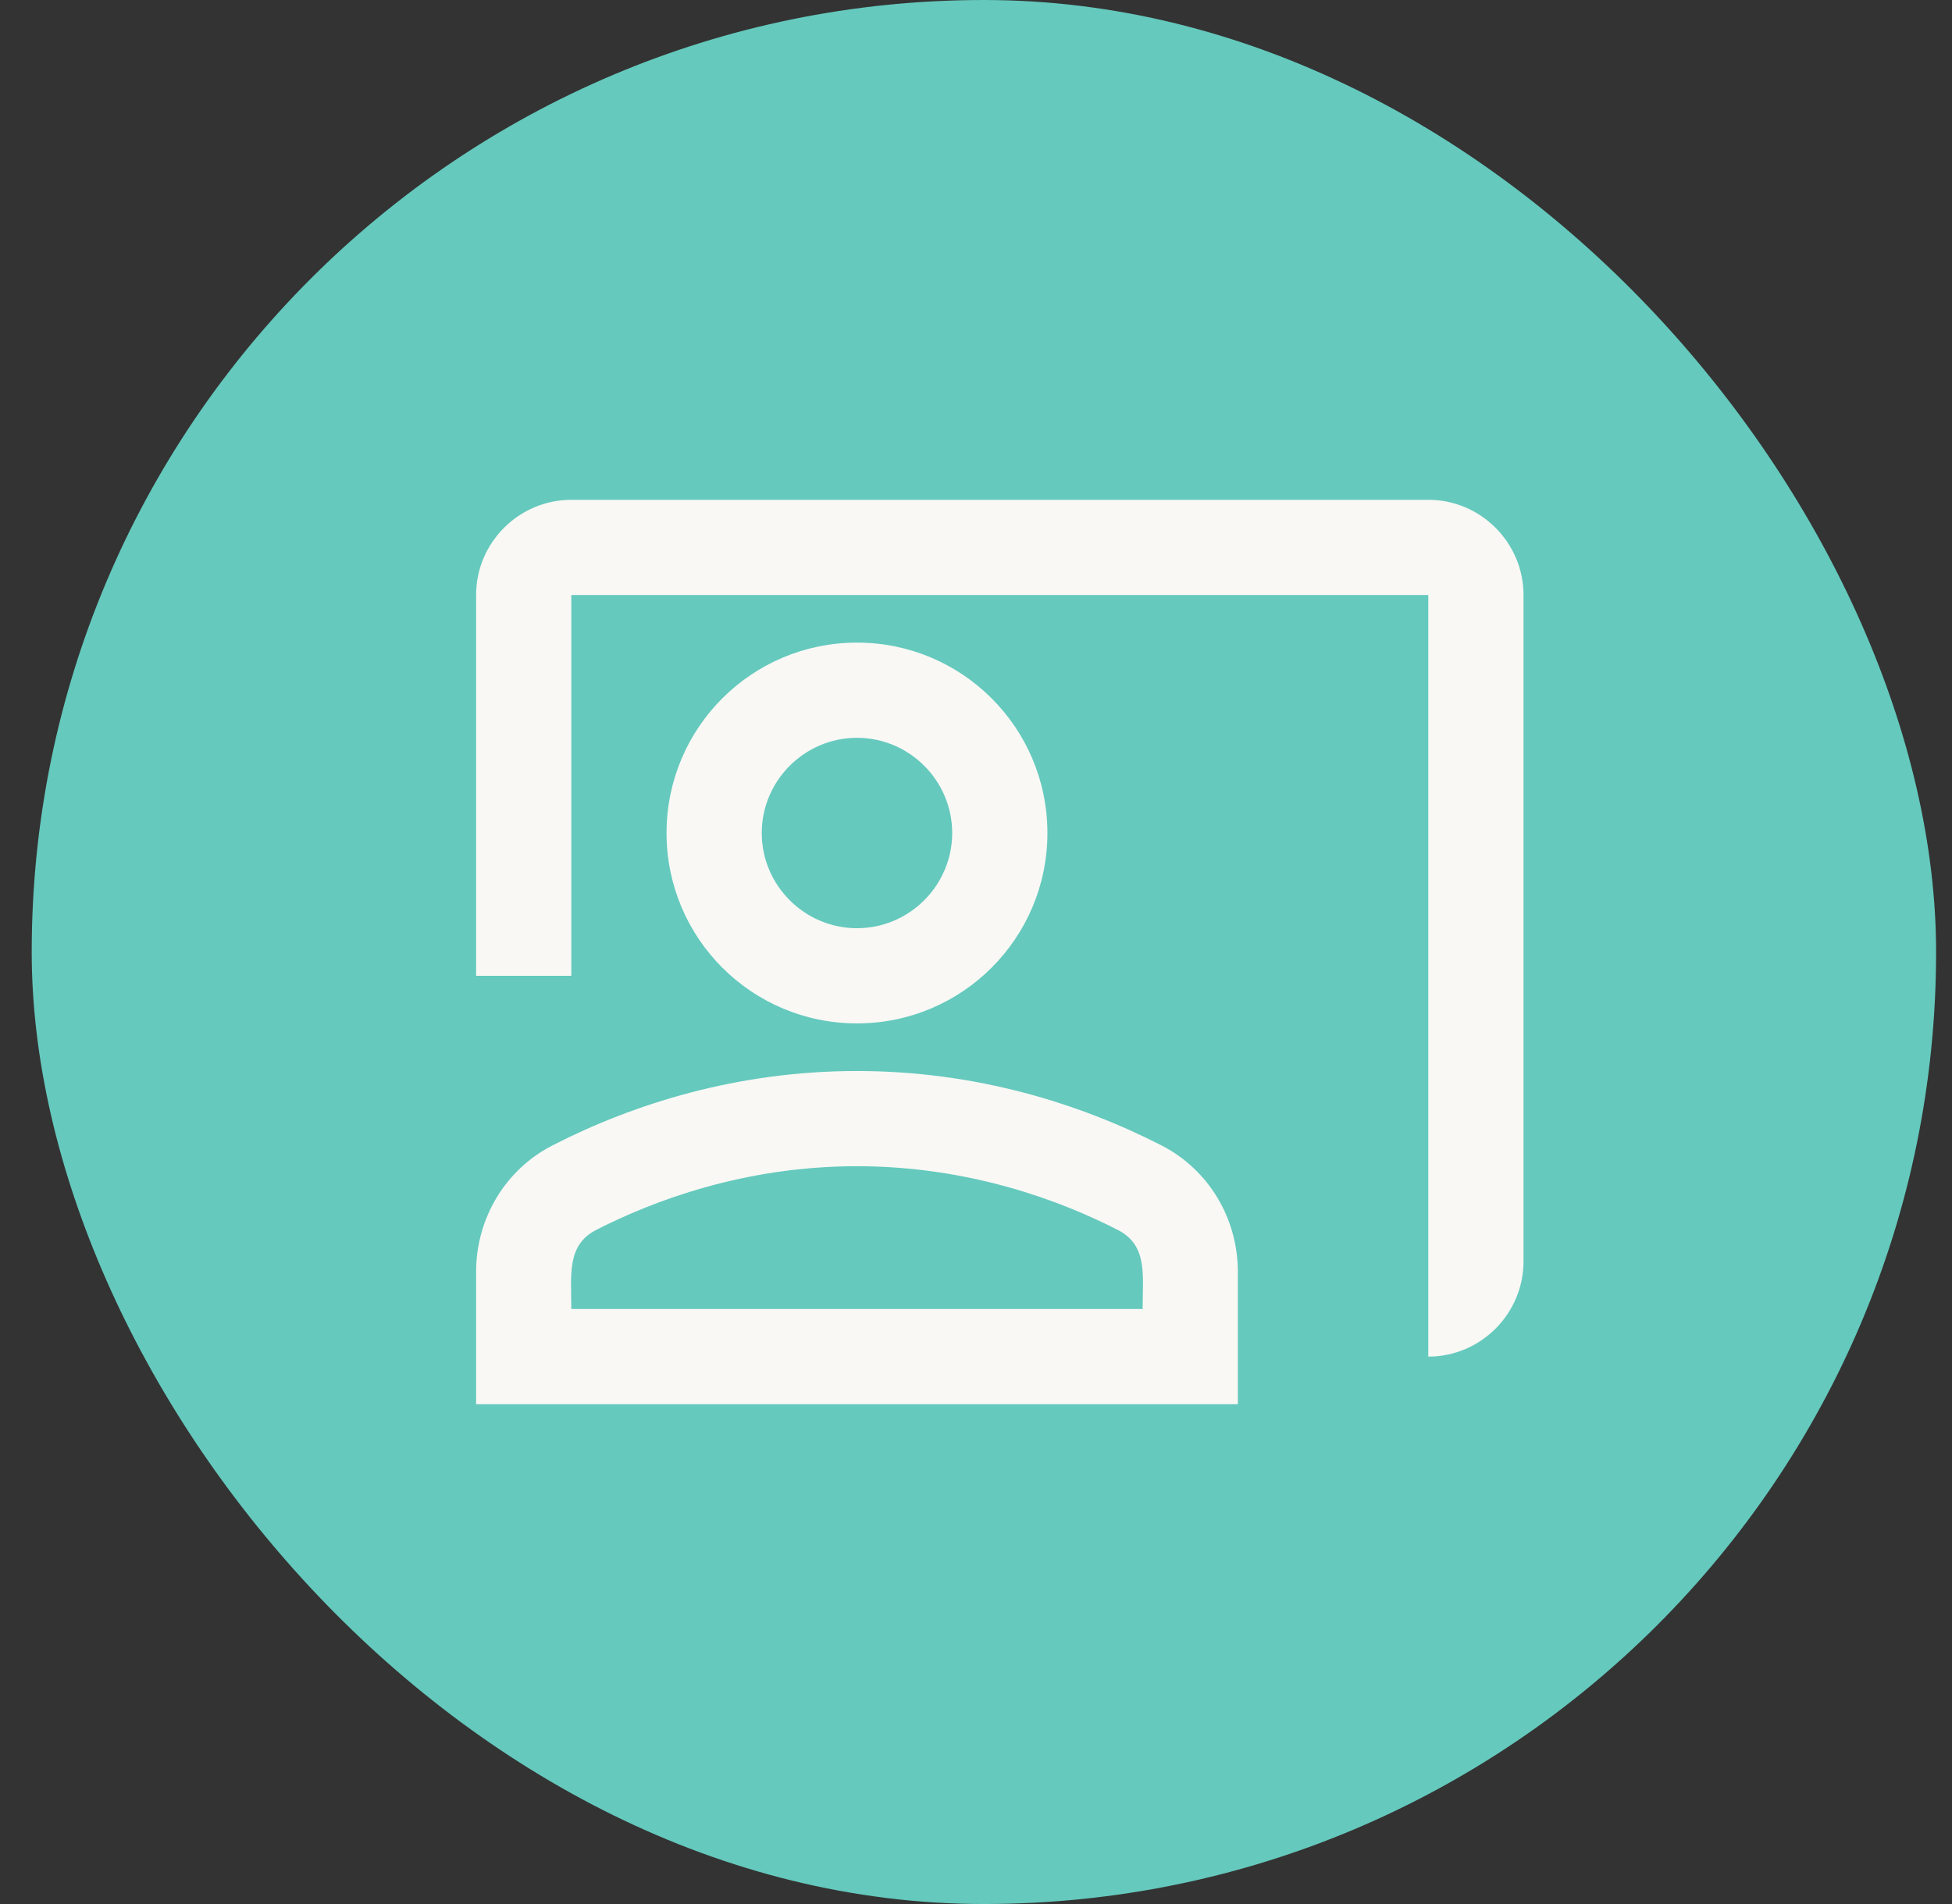 <svg width="41" height="40" viewBox="0 0 41 40" fill="none" xmlns="http://www.w3.org/2000/svg">
<rect x="0" y="0" width="41" height="40" fill="#333333" stroke="none"/>
<rect x="0.666" width="40" height="40" rx="20" fill="#65C9BD"/>
<path d="M30 10.5H12C10.9 10.5 10 11.4 10 12.5V20.5H12V12.5H30V28.5C31.1 28.5 32 27.6 32 26.5V12.5C32 11.4 31.1 10.5 30 10.5Z" fill="#F9F8F5"/>
<path d="M22 17.5C22 15.29 20.21 13.5 18 13.5C15.79 13.5 14 15.29 14 17.5C14 19.71 15.79 21.5 18 21.5C20.21 21.5 22 19.71 22 17.5ZM16 17.5C16 16.4 16.9 15.5 18 15.5C19.1 15.5 20 16.4 20 17.5C20 18.6 19.1 19.5 18 19.5C16.9 19.5 16 18.6 16 17.5Z" fill="#F9F8F5"/>
<path d="M24.39 24.06C22.71 23.2 20.53 22.5 18 22.5C15.47 22.5 13.29 23.2 11.61 24.06C10.61 24.57 10 25.6 10 26.72V29.5H26V26.72C26 25.6 25.39 24.57 24.39 24.06ZM24 27.5H12C12 26.78 11.9 26.16 12.52 25.84C13.71 25.23 15.63 24.5 18 24.5C20.37 24.5 22.29 25.23 23.48 25.84C24.11 26.16 24 26.79 24 27.5Z" fill="#F9F8F5"/>
</svg>
